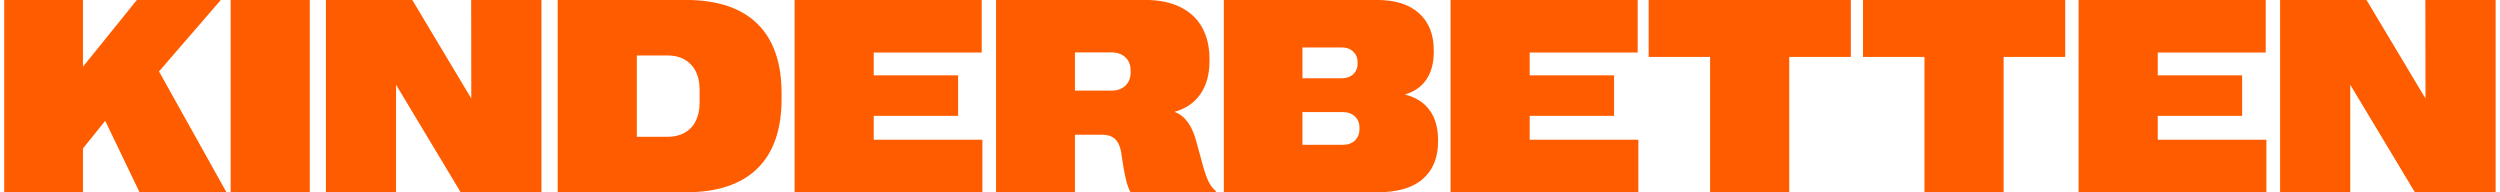 <svg width="455" height="35" viewBox="0 0 455 35" fill="none" xmlns="http://www.w3.org/2000/svg">
<path d="M0.767 -0.01H15.098V12.148L24.912 -0.01H40.195L28.94 13.003L41.221 35H25.4L19.15 21.987L15.098 27.017V35H0.767V-0.01ZM41.977 -0.01H56.382V35H41.977V-0.01ZM59.312 -0.01H75.034L85.776 17.935L85.752 -0.01H98.545V35H83.848L72.08 15.42V35H59.312V-0.01ZM101.499 -0.01H124.766C130.527 -0.01 134.881 1.431 137.827 4.312C140.773 7.192 142.246 11.408 142.246 16.958V18.032C142.246 23.582 140.773 27.798 137.827 30.679C134.881 33.56 130.527 35 124.766 35H101.499V-0.01ZM121.494 24.893C123.301 24.893 124.725 24.347 125.767 23.257C126.808 22.15 127.329 20.596 127.329 18.594V16.396C127.329 14.395 126.808 12.848 125.767 11.758C124.725 10.651 123.301 10.098 121.494 10.098H115.903V24.893H121.494ZM144.614 -0.01H178.672V9.561H159.019V13.711H174.375V21.084H159.019V25.43H178.794V35H144.614V-0.01ZM181.284 -0.01H208.457C210.947 -0.01 213.063 0.422 214.805 1.284C216.562 2.147 217.889 3.384 218.784 4.995C219.679 6.606 220.127 8.519 220.127 10.732V11.123C220.127 13.516 219.582 15.509 218.491 17.105C217.401 18.683 215.83 19.766 213.779 20.352C214.756 20.742 215.553 21.369 216.172 22.231C216.807 23.094 217.319 24.241 217.71 25.674L218.979 30.312C219.321 31.501 219.663 32.445 220.005 33.145C220.363 33.828 220.786 34.365 221.274 34.756V35H205.771C205.511 34.56 205.283 34.007 205.088 33.34C204.909 32.656 204.714 31.761 204.502 30.654L204.014 27.505C203.818 26.496 203.444 25.747 202.891 25.259C202.337 24.77 201.589 24.526 200.645 24.526H195.64V35H181.284V-0.01ZM202.256 16.494C203.346 16.494 204.201 16.193 204.819 15.591C205.454 14.989 205.771 14.191 205.771 13.198V12.808C205.771 11.815 205.454 11.025 204.819 10.44C204.201 9.837 203.346 9.536 202.256 9.536H195.64V16.494H202.256ZM222.739 -0.01H250.571C253.94 -0.01 256.512 0.804 258.286 2.432C260.06 4.043 260.947 6.289 260.947 9.17V9.438C260.947 11.457 260.5 13.133 259.604 14.468C258.709 15.786 257.399 16.698 255.674 17.202C257.66 17.69 259.165 18.643 260.19 20.059C261.216 21.458 261.729 23.265 261.729 25.479V25.771C261.729 28.685 260.801 30.955 258.945 32.583C257.09 34.194 254.307 35 250.596 35H222.739V-0.01ZM244.37 26.357C245.298 26.357 246.038 26.097 246.592 25.576C247.145 25.039 247.422 24.347 247.422 23.501V23.208C247.422 22.378 247.145 21.703 246.592 21.182C246.038 20.661 245.298 20.4 244.37 20.4H237.046V26.357H244.37ZM244.175 14.248C245.054 14.248 245.754 14.004 246.274 13.516C246.812 13.011 247.08 12.368 247.08 11.587V11.318C247.08 10.537 246.812 9.894 246.274 9.39C245.754 8.885 245.054 8.633 244.175 8.633H237.046V14.248H244.175ZM263.999 -0.01H298.057V9.561H278.403V13.711H293.76V21.084H278.403V25.43H298.179V35H263.999V-0.01ZM311.24 10.366H300.059V-0.01H336.851V10.366H325.645V35H311.24V10.366ZM350.254 10.366H339.072V-0.01H375.864V10.366H364.658V35H350.254V10.366ZM378.306 -0.01H412.363V9.561H392.71V13.711H408.066V21.084H392.71V25.43H412.485V35H378.306V-0.01ZM414.976 -0.01H430.698L441.44 17.935L441.416 -0.01H454.209V35H439.512L427.744 15.42V35H414.976V-0.01Z" fill="#FF5C00"/>
</svg>
